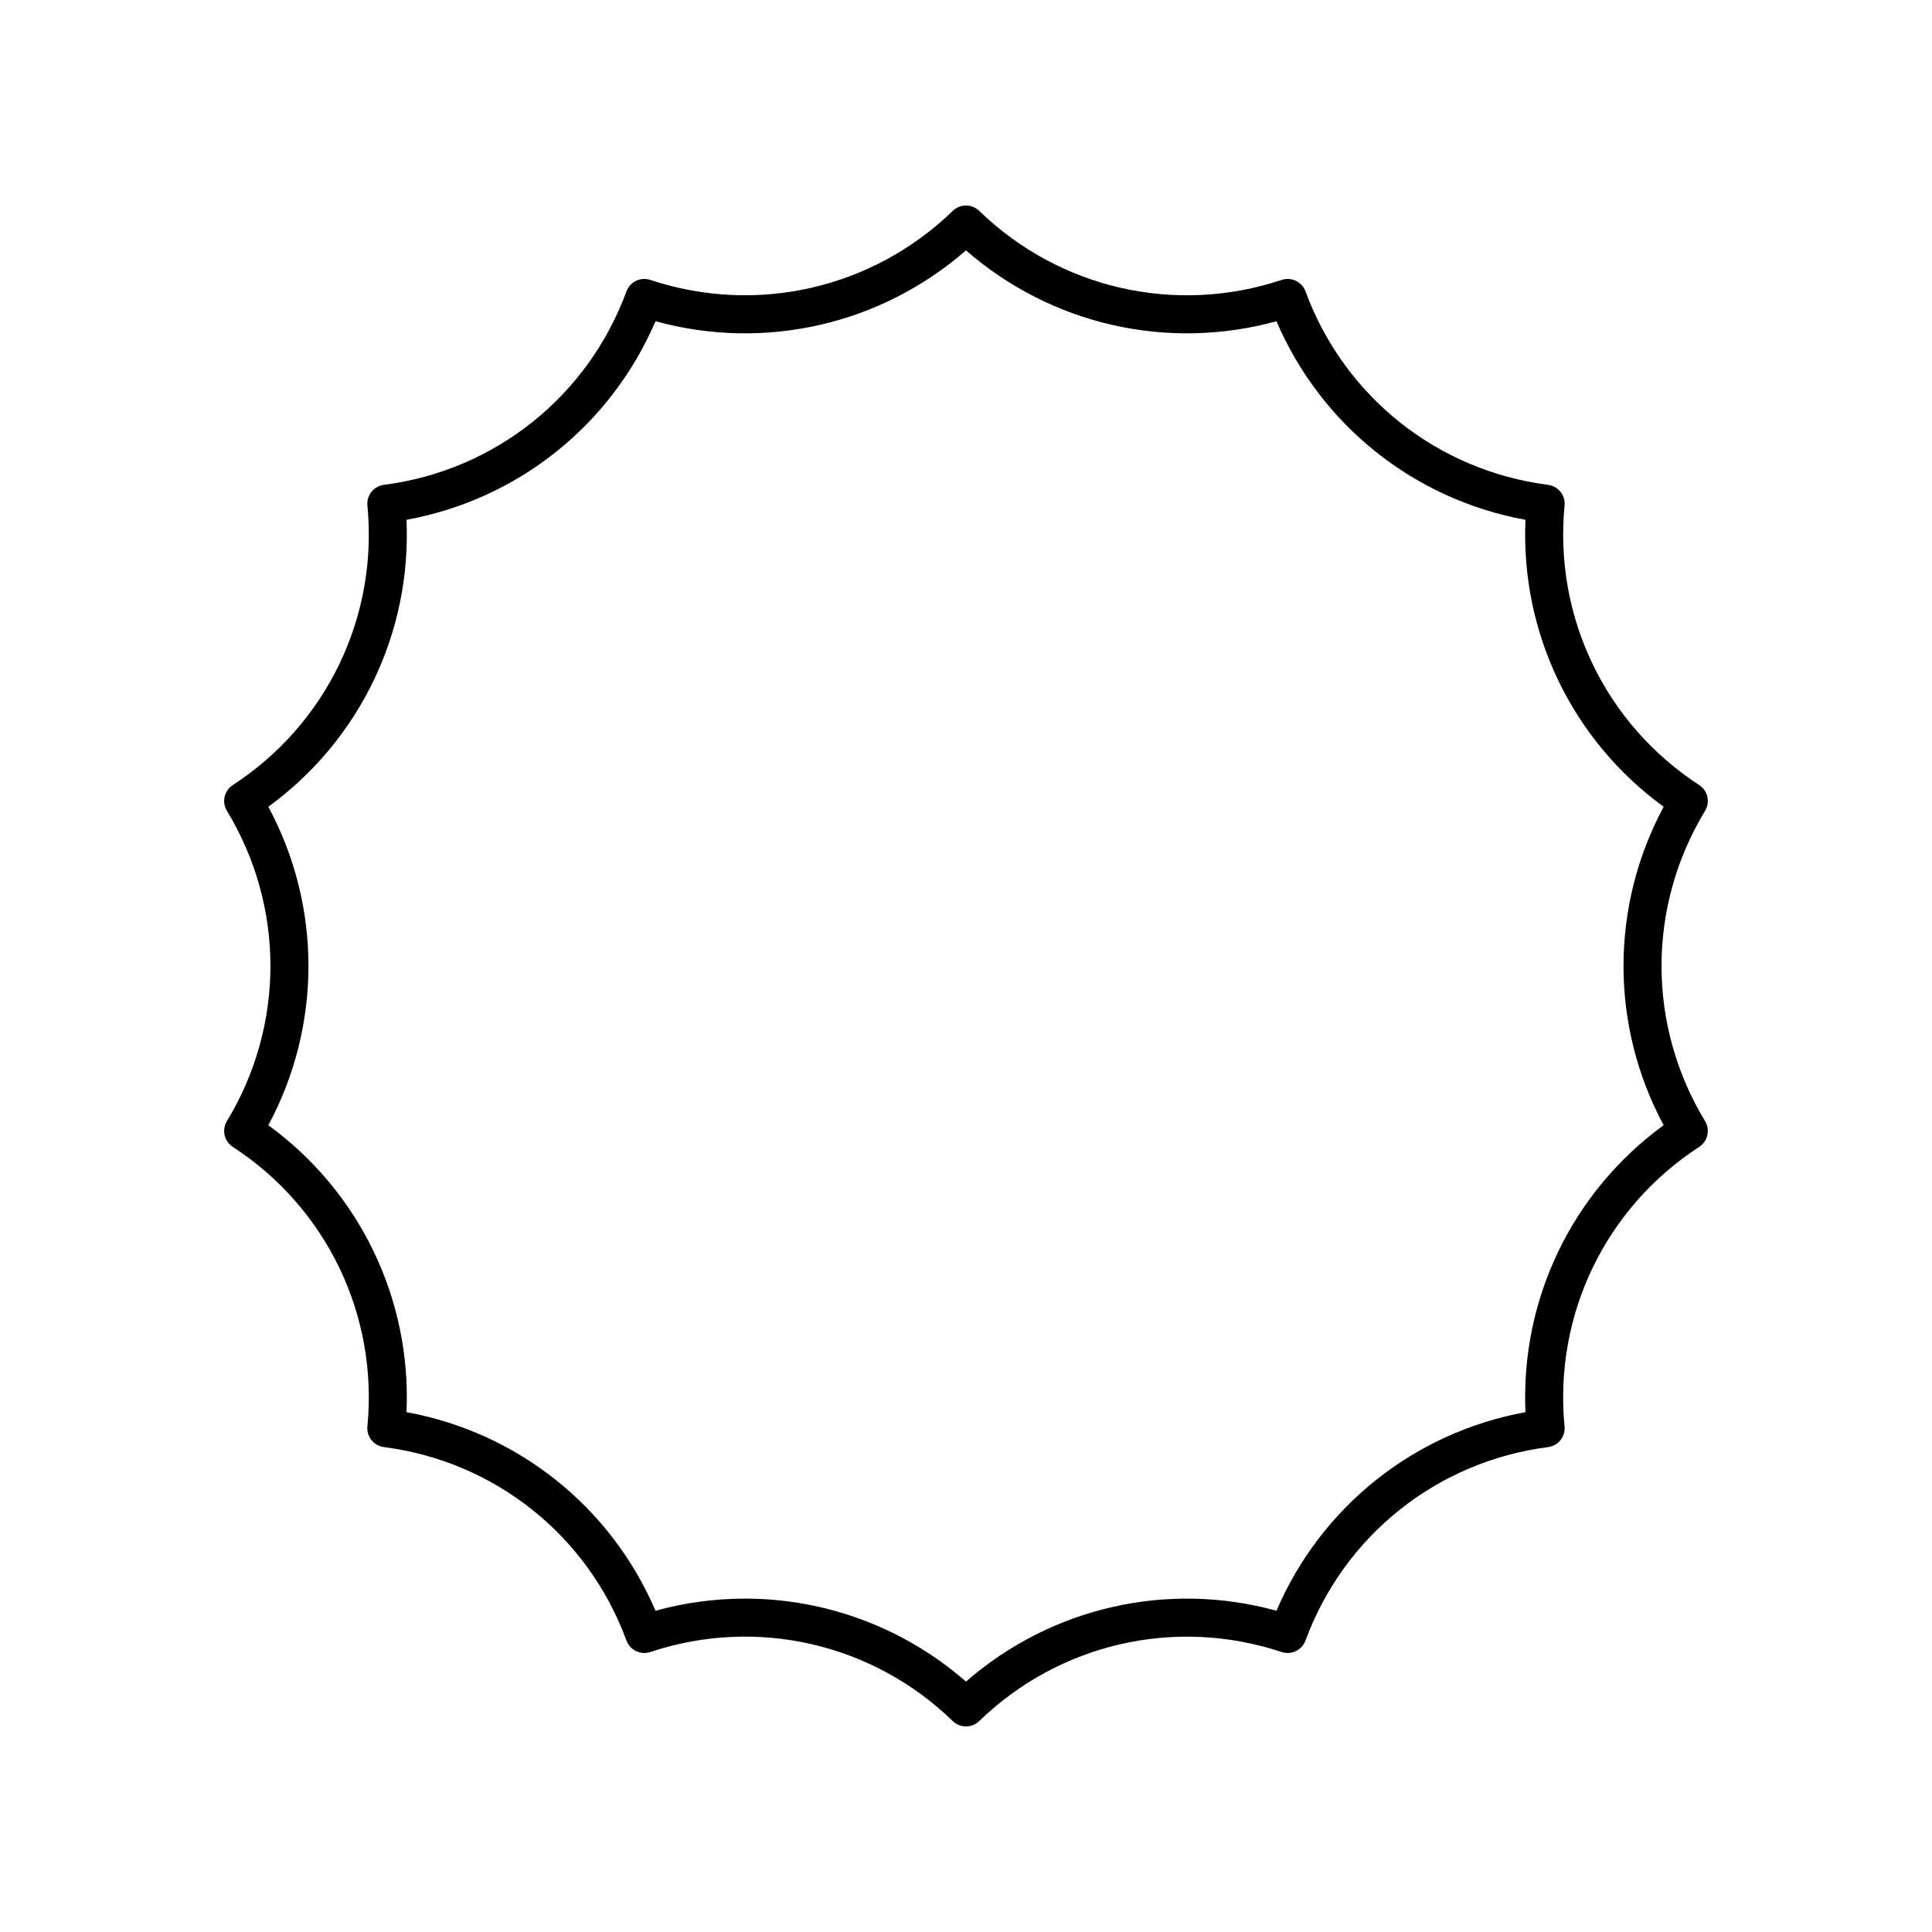 <?xml version="1.0" encoding="UTF-8"?>
<!-- Uploaded to: SVG Repo, www.svgrepo.com, Generator: SVG Repo Mixer Tools -->
<svg fill="#000000" width="800px" height="800px" version="1.1" viewBox="144 144 512 512" xmlns="http://www.w3.org/2000/svg">
 <path d="m594.3 352.05c-24.855-16.176-38.523-44.562-35.672-74.078 0.262-2.707-1.676-5.133-4.371-5.481-29.41-3.789-54.043-23.43-64.281-51.266-0.941-2.555-3.742-3.898-6.316-3.043-28.148 9.352-58.859 2.336-80.156-18.297-1.953-1.895-5.059-1.895-7.012 0-21.301 20.629-52.016 27.637-80.156 18.297-2.582-0.855-5.379 0.488-6.316 3.043-10.242 27.832-34.871 47.477-64.281 51.266-2.695 0.348-4.633 2.773-4.371 5.481 2.852 29.516-10.816 57.902-35.672 74.078-2.281 1.484-2.969 4.508-1.559 6.832 15.375 25.359 15.375 56.859 0 82.219-1.41 2.328-0.723 5.352 1.559 6.832 24.855 16.176 38.523 44.562 35.672 74.078-0.262 2.707 1.676 5.133 4.371 5.481 29.41 3.789 54.043 23.43 64.281 51.266 0.941 2.551 3.742 3.902 6.316 3.043 28.137-9.359 58.855-2.344 80.156 18.297 0.973 0.949 2.238 1.422 3.504 1.422s2.527-0.473 3.504-1.418c21.297-20.633 52.016-27.648 80.156-18.297 2.574 0.852 5.379-0.492 6.316-3.043 10.242-27.832 34.871-47.477 64.281-51.266 2.695-0.348 4.633-2.773 4.371-5.481-2.852-29.516 10.816-57.902 35.672-74.078 2.281-1.484 2.969-4.508 1.559-6.832-15.375-25.359-15.375-56.859 0-82.219 1.414-2.328 0.727-5.352-1.555-6.836zm-9.418 90.145c-24.242 17.656-37.934 46.082-36.621 76.043-29.5 5.387-54.168 25.059-65.984 52.625-28.918-7.953-59.676-0.93-82.281 18.777-16.48-14.367-37.285-21.988-58.559-21.988-7.91 0-15.887 1.055-23.723 3.211-11.816-27.562-36.484-47.238-65.984-52.625 1.312-29.957-12.375-58.387-36.621-76.043 14.184-26.422 14.184-57.977 0-84.398 24.242-17.656 37.934-46.082 36.621-76.043 29.5-5.387 54.168-25.059 65.984-52.625 28.914 7.953 59.676 0.93 82.281-18.777 22.605 19.703 53.359 26.727 82.285 18.781 11.816 27.562 36.484 47.238 65.984 52.625-1.312 29.957 12.375 58.387 36.621 76.043-14.184 26.418-14.184 57.969-0.004 84.395z"/>
</svg>